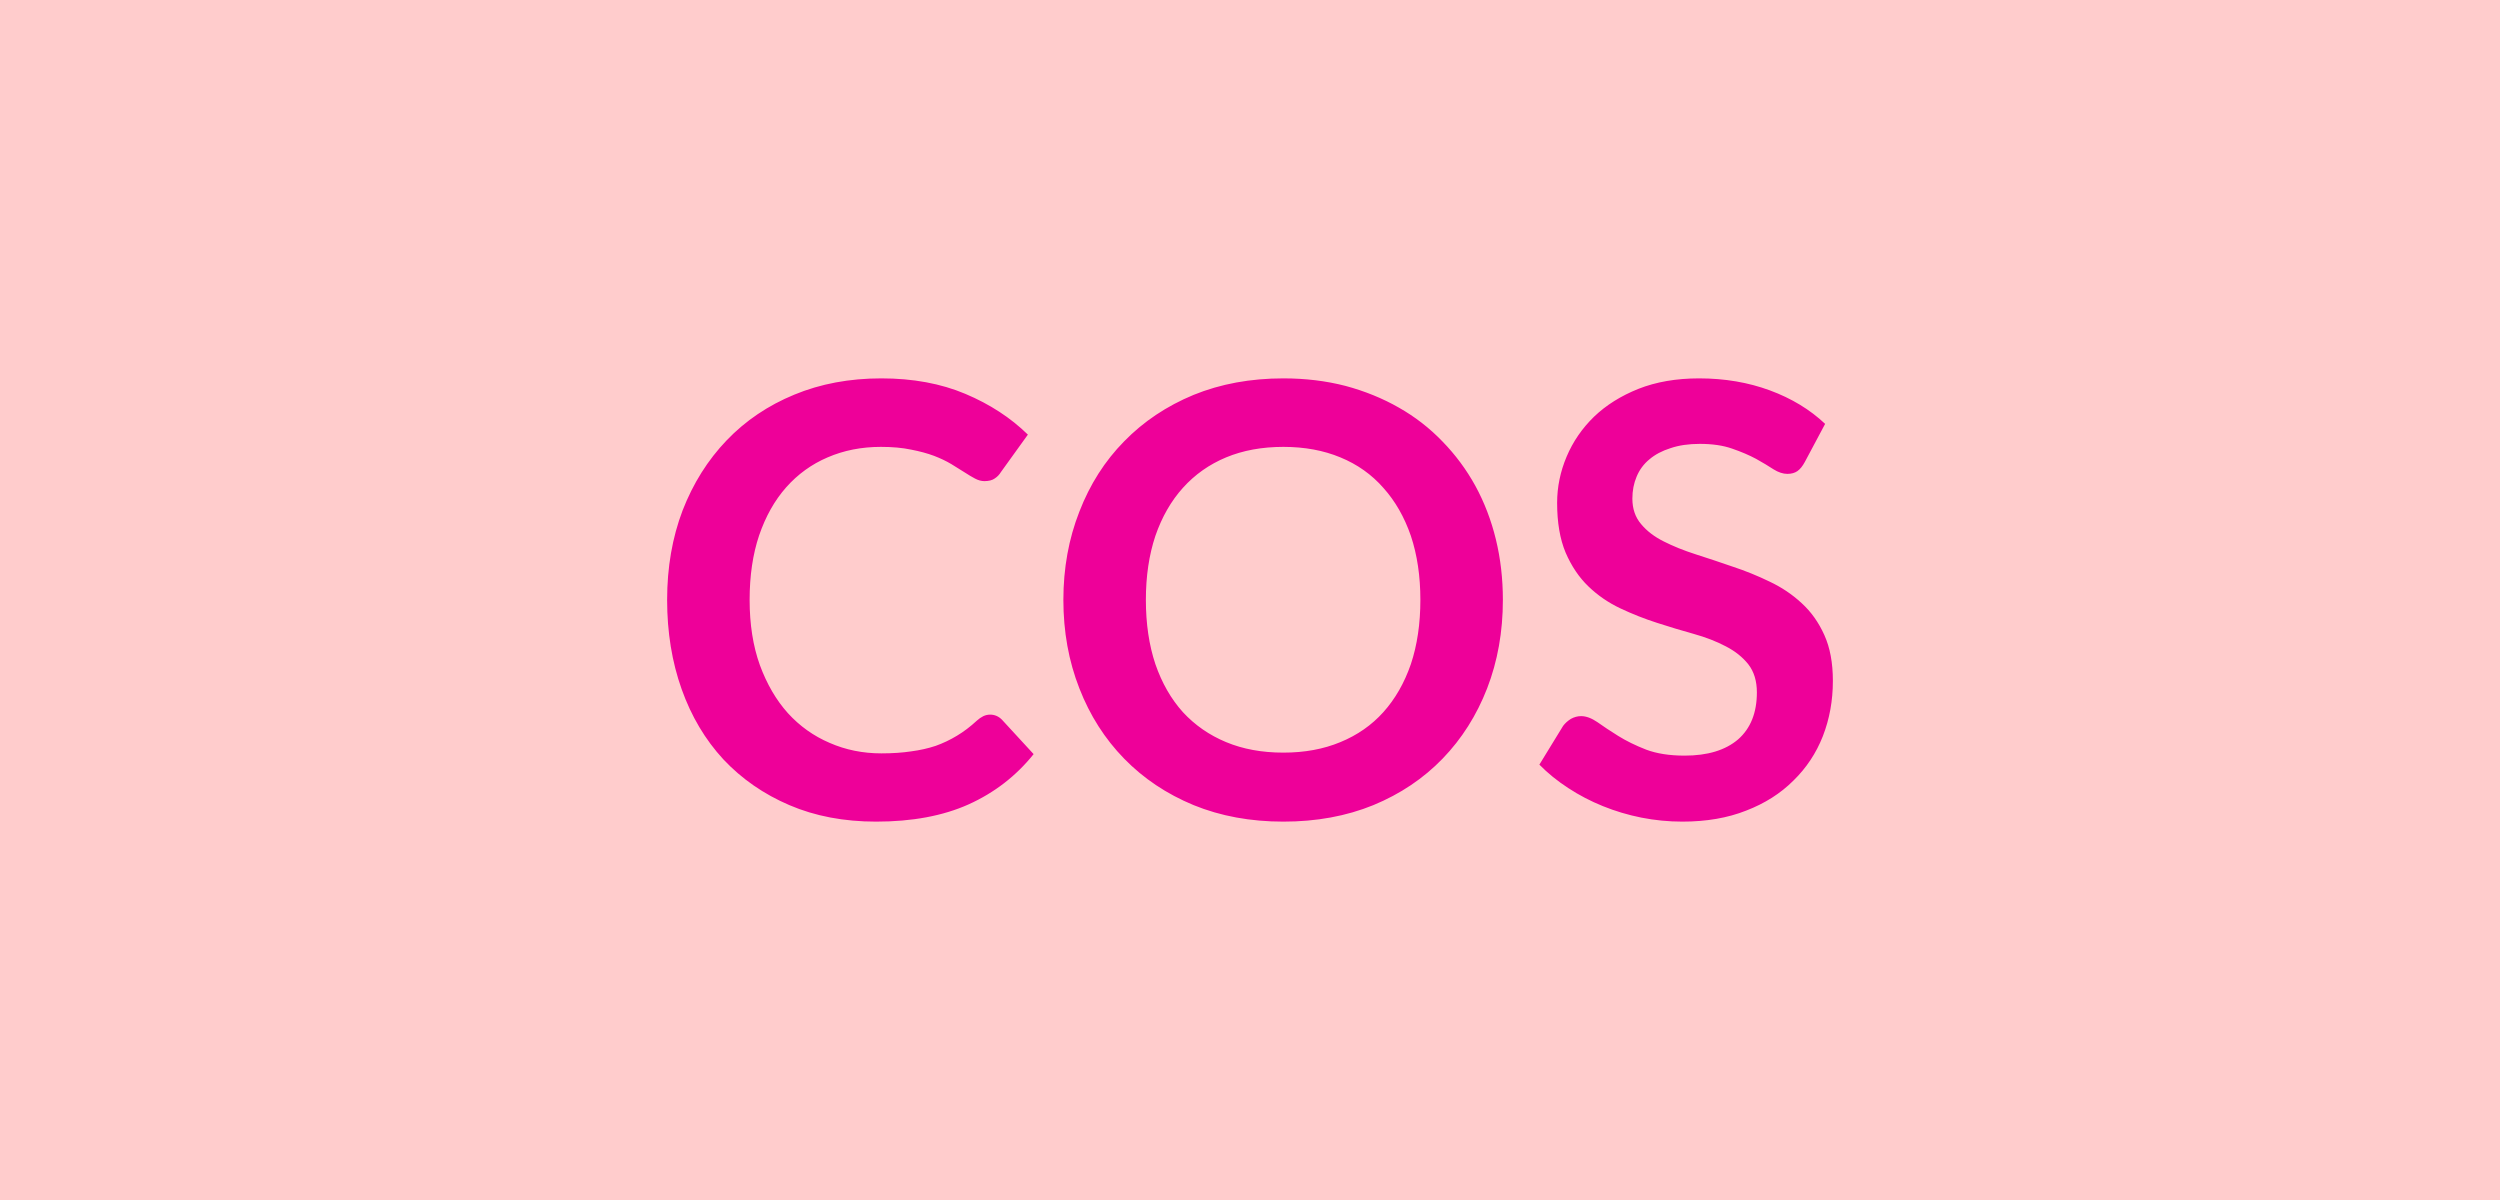 <svg xmlns="http://www.w3.org/2000/svg" width="100" height="48" viewBox="0 0 100 48"><rect width="100%" height="100%" fill="#fcc"/><path fill="#e09" d="M39.605 28.585q.27 0 .47.2l1.27 1.38q-1.05 1.31-2.6 2.01-1.54.69-3.7.69-1.93 0-3.47-.66-1.54-.66-2.64-1.83-1.09-1.18-1.67-2.81-.58-1.63-.58-3.57 0-1.95.62-3.58.63-1.62 1.76-2.8 1.13-1.18 2.71-1.83 1.57-.65 3.48-.65 1.89 0 3.36.62t2.5 1.63l-1.08 1.5q-.09.15-.24.25-.15.11-.42.11-.18 0-.37-.1t-.42-.25q-.23-.15-.53-.33-.3-.18-.69-.33-.4-.15-.92-.25-.52-.11-1.21-.11-1.16 0-2.13.42-.96.41-1.66 1.2-.69.78-1.08 1.92-.38 1.13-.38 2.58 0 1.47.41 2.61.42 1.14 1.12 1.92.71.78 1.67 1.19.96.42 2.07.42.66 0 1.19-.08.53-.07.98-.22.45-.16.86-.41.4-.24.79-.6.12-.11.26-.18.13-.06.27-.06Zm20.51-4.59q0 1.91-.63 3.54-.63 1.62-1.78 2.81t-2.77 1.86q-1.62.66-3.6.66-1.97 0-3.59-.66-1.62-.67-2.78-1.86-1.16-1.19-1.79-2.81-.64-1.63-.64-3.54 0-1.9.64-3.53.63-1.63 1.79-2.81 1.16-1.19 2.78-1.86 1.62-.66 3.59-.66 1.32 0 2.48.3 1.16.31 2.14.87.97.55 1.74 1.35.78.8 1.32 1.78.54.99.82 2.14.28 1.15.28 2.42Zm-3.3 0q0-1.42-.38-2.56-.39-1.13-1.1-1.92-.7-.8-1.72-1.22-1.01-.42-2.28-.42-1.28 0-2.29.42t-1.73 1.22q-.71.79-1.1 1.92-.38 1.14-.38 2.56 0 1.43.38 2.57.39 1.13 1.1 1.92.72.78 1.73 1.2 1.01.42 2.29.42 1.27 0 2.28-.42 1.02-.42 1.72-1.2.71-.79 1.1-1.92.38-1.14.38-2.57Zm16.19-7.04-.81 1.52q-.14.26-.3.37-.16.11-.4.11-.26 0-.55-.18-.29-.19-.7-.42-.41-.22-.96-.41-.54-.19-1.29-.19-.67 0-1.17.17-.51.16-.85.45-.34.28-.51.69-.17.4-.17.88 0 .61.35 1.02.34.41.9.69.57.29 1.29.52.72.23 1.47.49.76.25 1.48.6.72.34 1.28.86.57.52.91 1.28.34.75.34 1.83 0 1.18-.4 2.21-.4 1.02-1.18 1.78-.77.77-1.89 1.2-1.11.44-2.55.44-.83 0-1.64-.16-.8-.16-1.54-.46-.74-.3-1.38-.72-.65-.42-1.16-.94l.95-1.55q.12-.16.31-.28.2-.11.41-.11.3 0 .65.24.35.25.83.55.48.3 1.12.55.64.24 1.54.24 1.38 0 2.14-.65.75-.66.75-1.88 0-.68-.34-1.12-.34-.43-.9-.72-.57-.3-1.29-.5-.72-.2-1.46-.44-.75-.24-1.47-.58-.72-.34-1.28-.88t-.91-1.35q-.34-.81-.34-1.99 0-.95.38-1.85.38-.9 1.1-1.6.72-.69 1.77-1.11 1.06-.42 2.43-.42 1.53 0 2.83.48t2.21 1.34Z"/></svg>